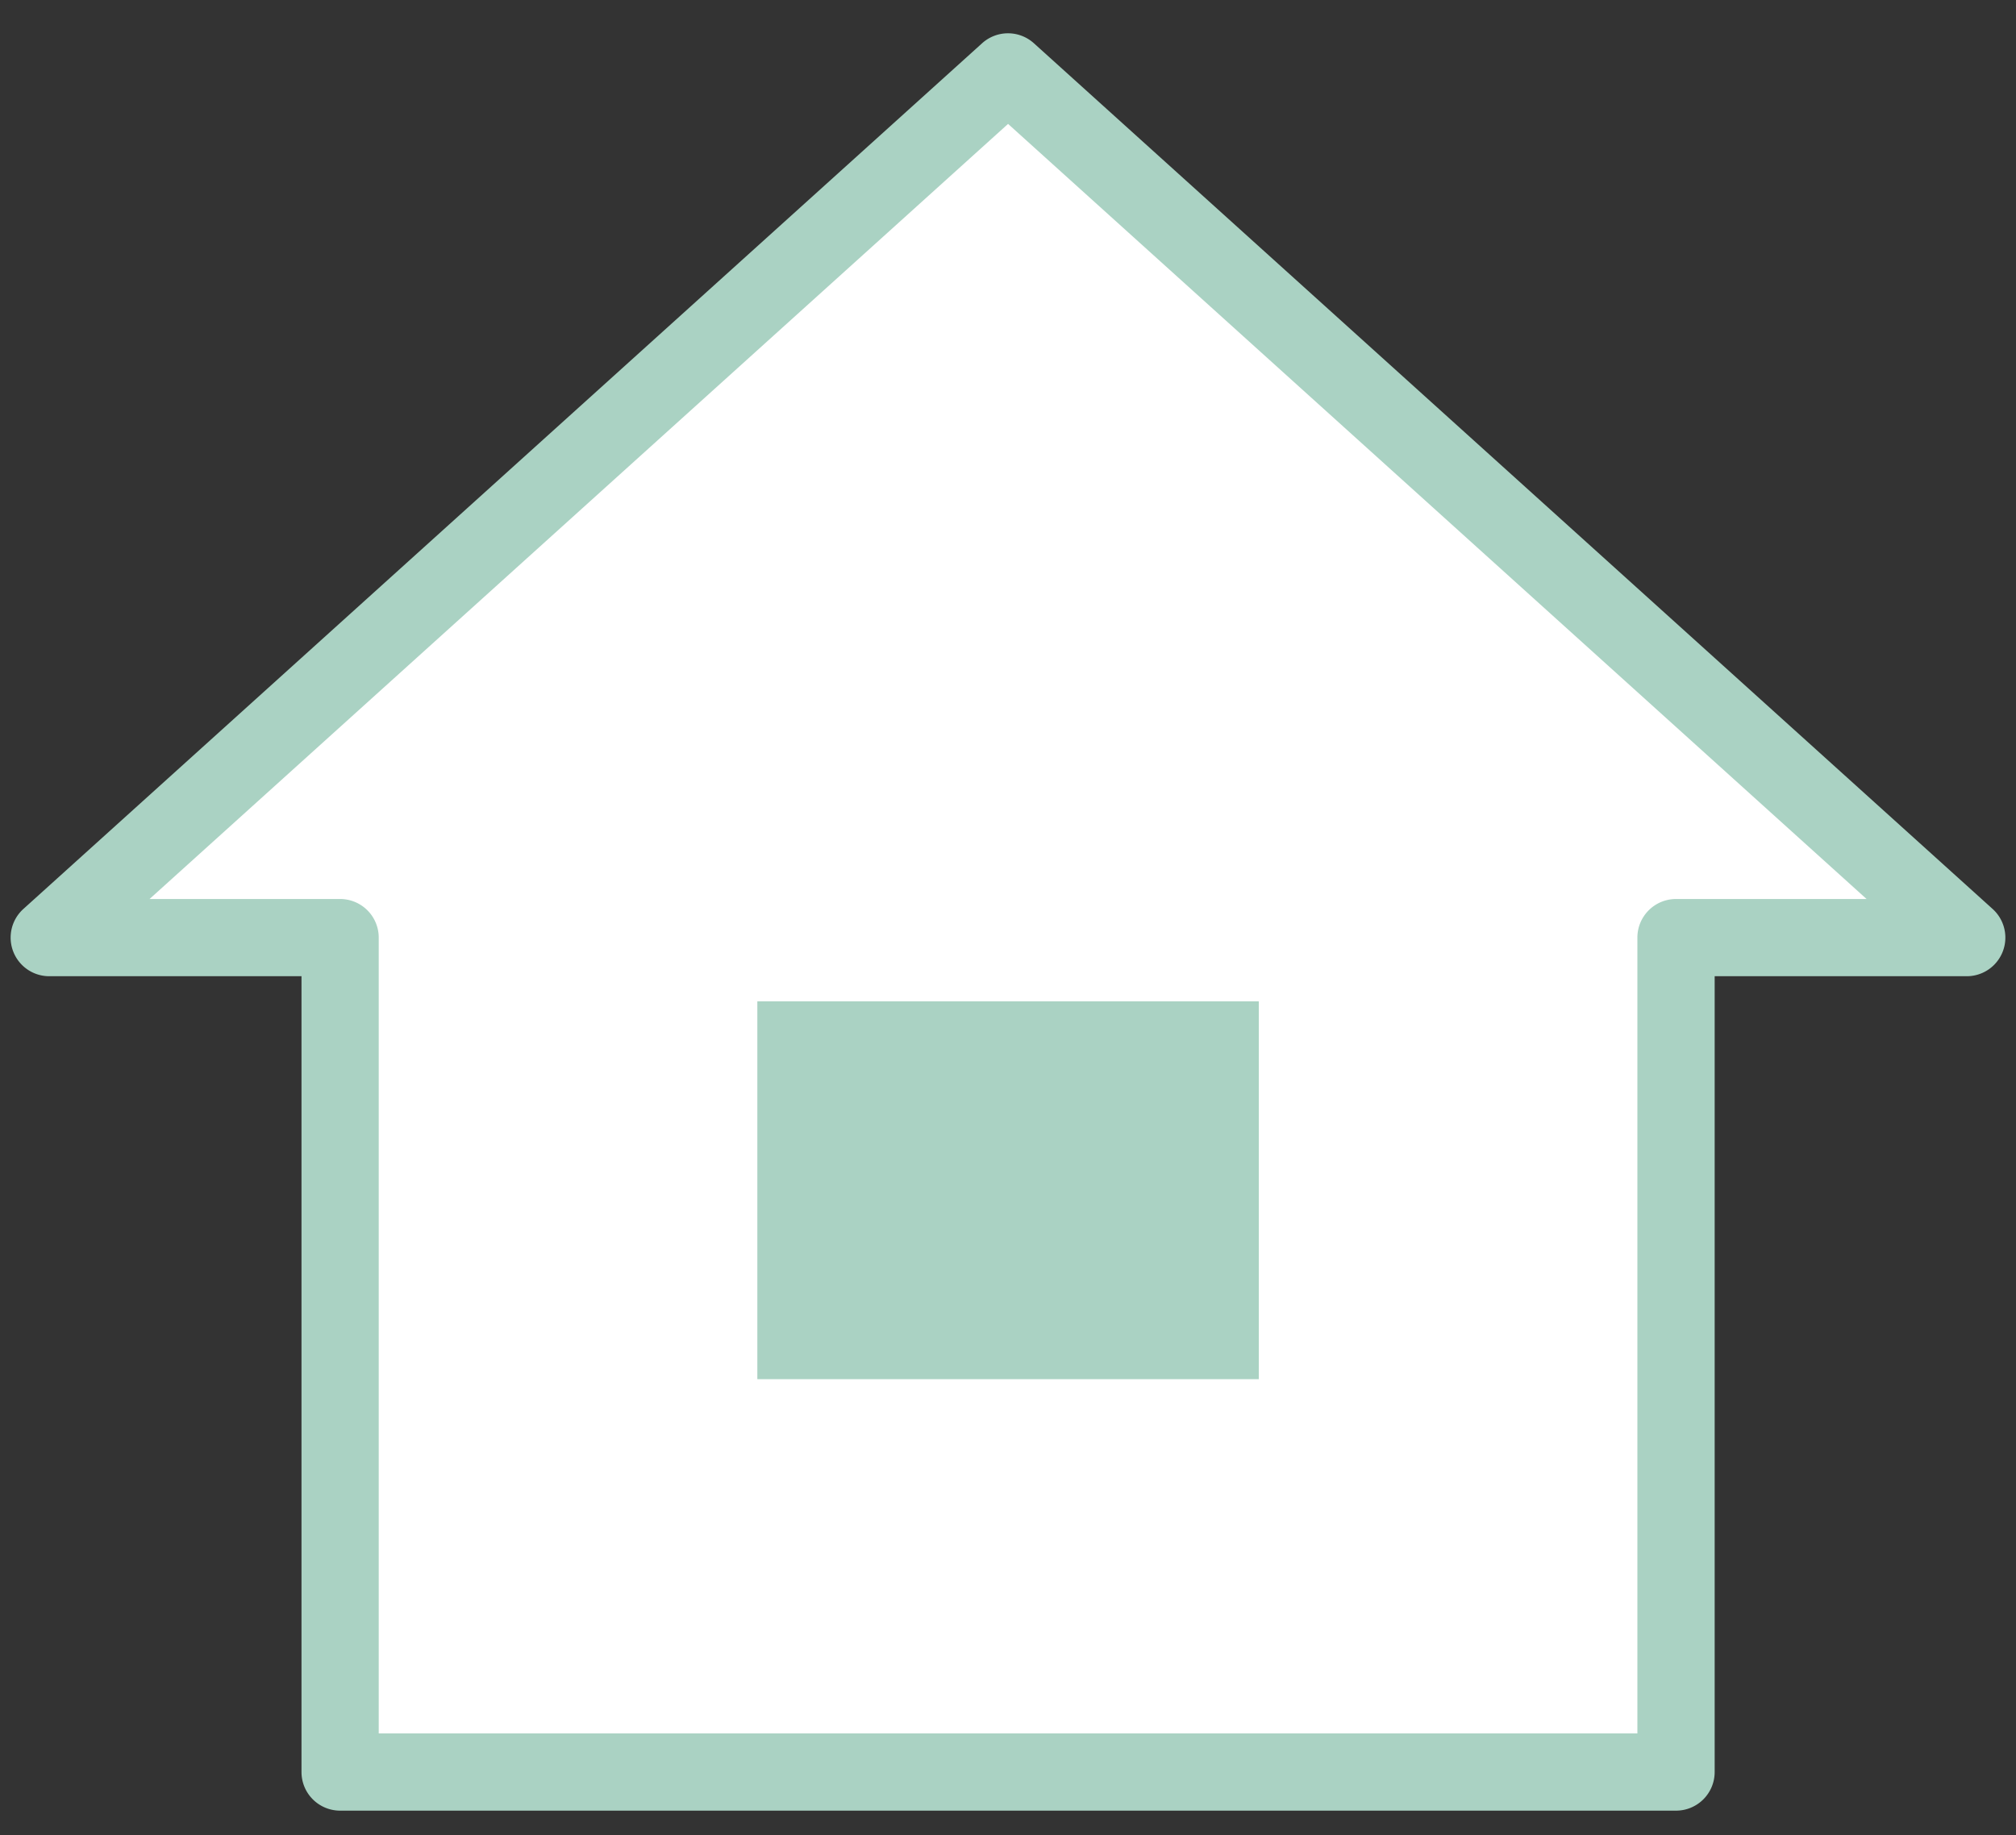 <svg xmlns="http://www.w3.org/2000/svg" xmlns:xlink="http://www.w3.org/1999/xlink" width="123" height="112" viewBox="0 0 123 112"><rect x="0" y="0" width="123" height="112" fill="#333333" stroke="none"/><defs><clipPath id="a"><rect width="123" height="112" transform="translate(-502 3340)" fill="none" stroke="#707070" stroke-width="1"/></clipPath></defs><g transform="translate(502 -3340)" clip-path="url(#a)"><g transform="translate(-889.585 -1462.334)"><path d="M408.336,4910.471v-50.92H390.585l58.5-52.834,58.5,52.834H489.841v50.92Z" fill="#fff"/><path d="M489.841,4912.827H408.336a2.356,2.356,0,0,1-2.356-2.356v-48.564H390.585a2.356,2.356,0,0,1-1.579-4.1l58.5-52.834a2.356,2.356,0,0,1,3.158,0l58.5,52.834a2.356,2.356,0,0,1-1.579,4.1H492.2v48.564A2.356,2.356,0,0,1,489.841,4912.827Zm-79.149-4.712h76.793v-48.564a2.356,2.356,0,0,1,2.356-2.356h11.627l-52.379-47.3-52.38,47.3h11.627a2.356,2.356,0,0,1,2.356,2.356Z" fill="#aad2c3"/><rect width="30.594" height="23.056" transform="translate(433.792 4863.441)" fill="#aad2c3"/></g></g></svg>